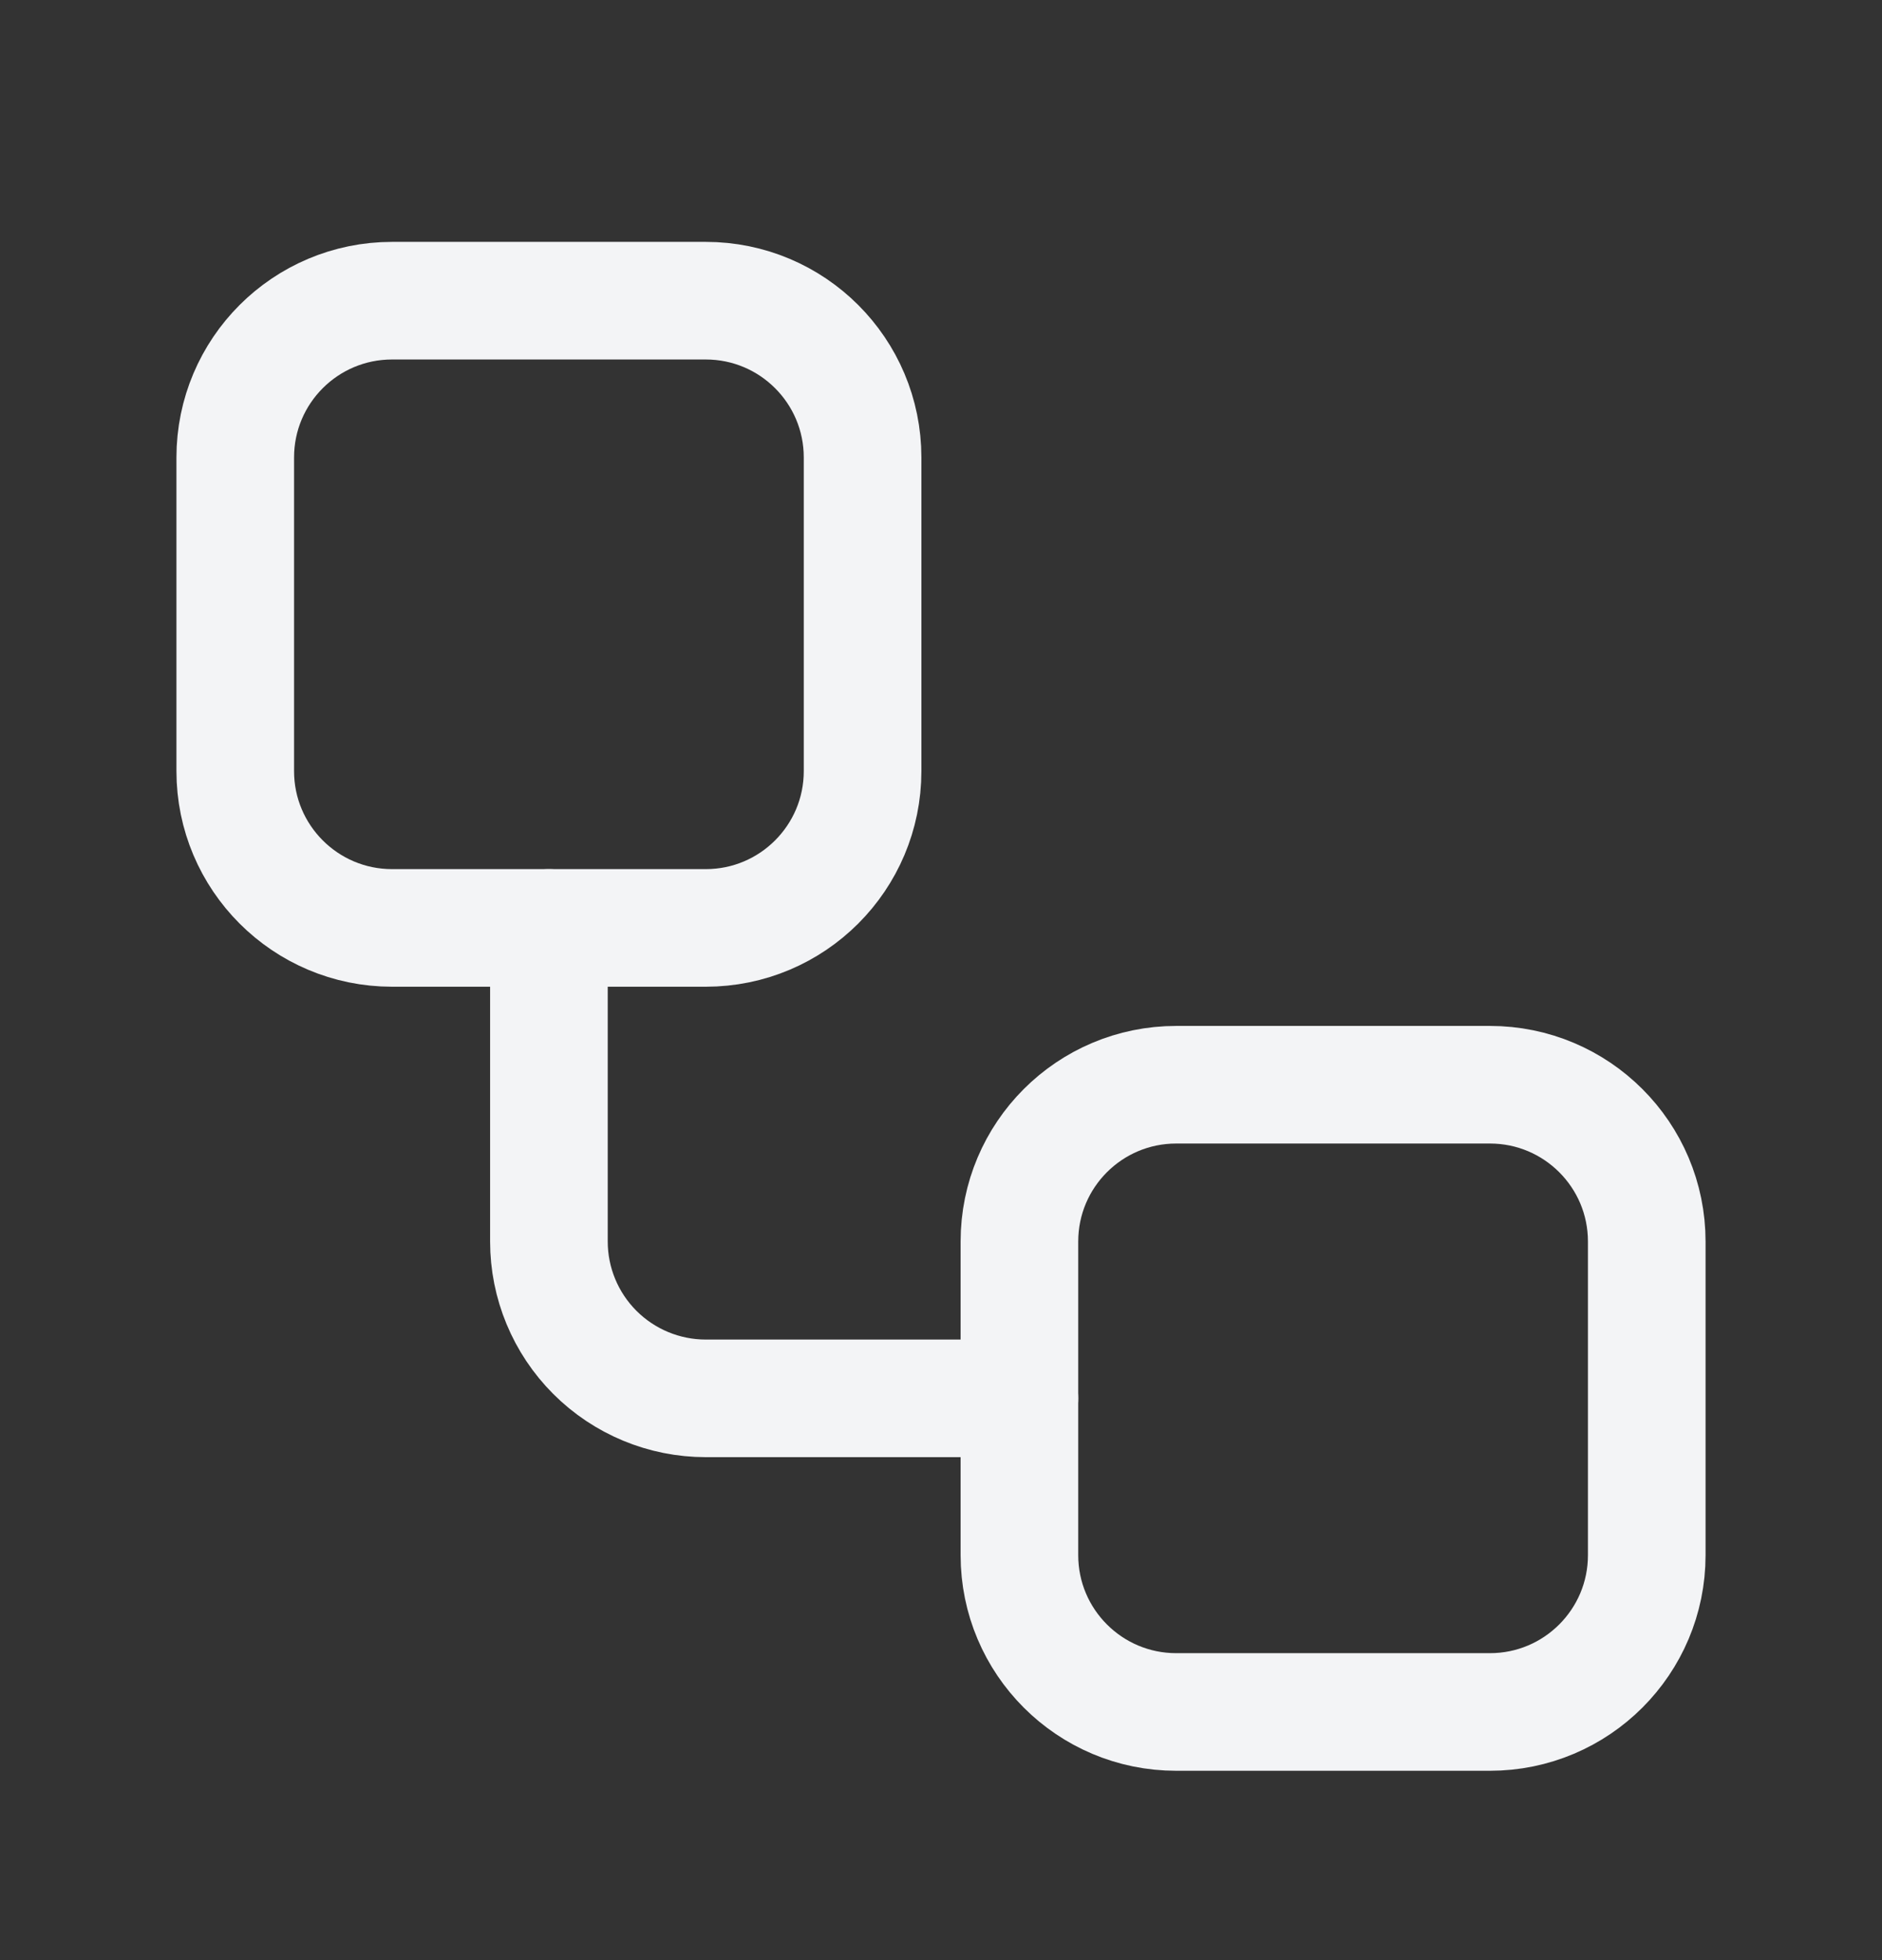 <svg width="24" height="25" viewBox="0 0 24 25" fill="none" xmlns="http://www.w3.org/2000/svg">
<rect x="0" y="0" width="24" height="25" fill="#333333" stroke="none"/>
<path d="M9 3.835H5C3.895 3.835 3 4.73 3 5.835V9.835C3 10.939 3.895 11.835 5 11.835H9C10.105 11.835 11 10.939 11 9.835V5.835C11 4.73 10.105 3.835 9 3.835Z" stroke="#F3F4F6" stroke-width="1.5" stroke-linecap="round" stroke-linejoin="round"/>
<path d="M7 11.835V15.835C7 16.365 7.211 16.874 7.586 17.249C7.961 17.624 8.47 17.835 9 17.835H13" stroke="#F3F4F6" stroke-width="1.5" stroke-linecap="round" stroke-linejoin="round"/>
<path d="M19 13.835H15C13.895 13.835 13 14.73 13 15.835V19.835C13 20.939 13.895 21.835 15 21.835H19C20.105 21.835 21 20.939 21 19.835V15.835C21 14.73 20.105 13.835 19 13.835Z" stroke="#F3F4F6" stroke-width="1.5" stroke-linecap="round" stroke-linejoin="round"/>
</svg>
